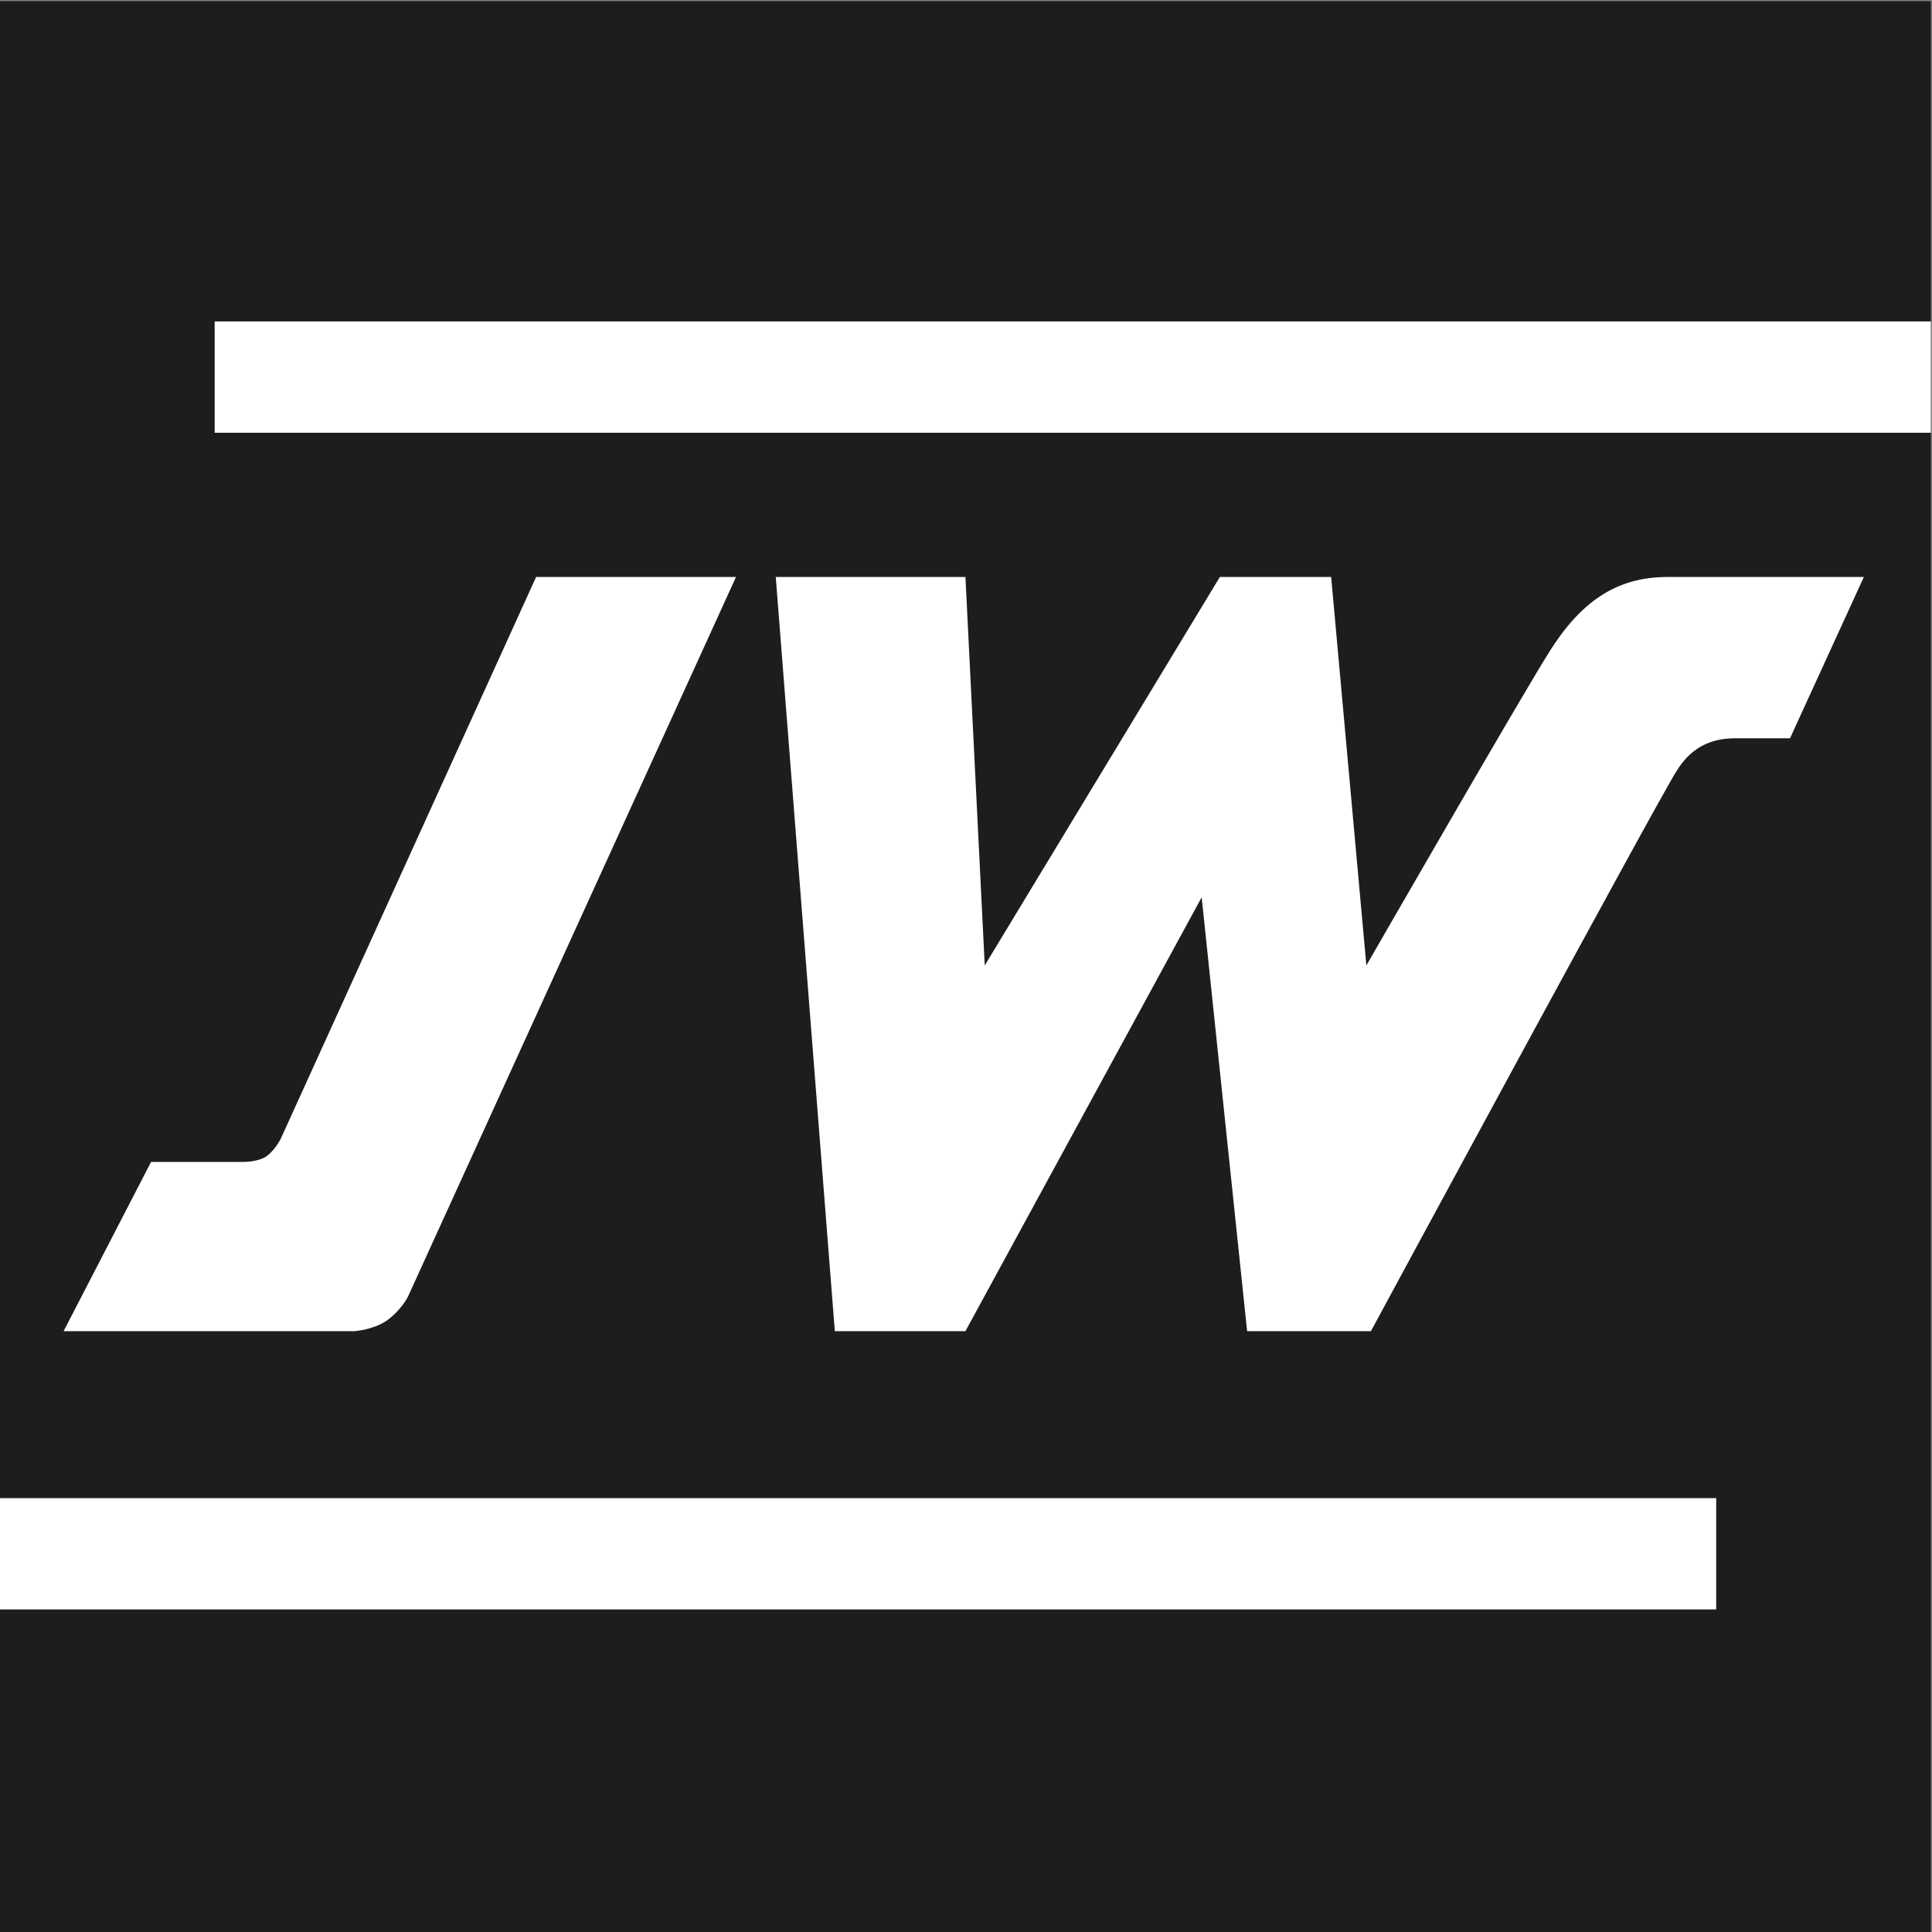<?xml version="1.0" encoding="utf-8"?>
<!-- Generator: $$$/GeneralStr/196=Adobe Illustrator 27.6.0, SVG Export Plug-In . SVG Version: 6.00 Build 0)  -->
<svg version="1.1" id="Layer_1" xmlns="http://www.w3.org/2000/svg" xmlns:xlink="http://www.w3.org/1999/xlink" x="0px" y="0px"
	 viewBox="0 0 170.1 170.1" style="enable-background:new 0 0 170.1 170.1;" xml:space="preserve">
<rect x="0" y="0" width="170.1" height="170.1" fill="#808080" stroke="none"/>
<style type="text/css">
	.st0{fill:#1D1D1B;}
	.st1{fill:#FFFFFF;}
</style>
<rect y="0.1" class="st0" width="170" height="170"/>
<rect x="18.9" y="28.3" class="st1" width="151.1" height="9.8"/>
<rect y="131.9" class="st1" width="151.1" height="9.8"/>
<path class="st1" d="M68.3,50.8H85L86.7,85l20.7-34.2h9.8l3.1,34.2c0,0,13.4-23.3,16.1-27.6s5.8-6.6,10.4-6.6c4.6,0,17.3,0,17.3,0
	L157.6,65c0,0-2.9,0-4.8,0c-1.9,0-3.8,0.6-5.2,2.9c-1.5,2.3-26.9,49.3-26.9,49.3h-10.9l-4-38.2L85,117.2H73.5L68.3,50.8z"/>
<path class="st1" d="M47.2,50.8l-22.5,49.5c0,0-0.4,0.8-1.1,1.4s-2.1,0.6-2.1,0.6h-8.2l-7.7,14.9H17h6.8h7.4c0,0,1.6-0.1,2.8-0.9
	c1.3-0.9,1.9-2.1,1.9-2.1l28.9-63.4C64.8,50.8,47.2,50.8,47.2,50.8z"/>
</svg>
